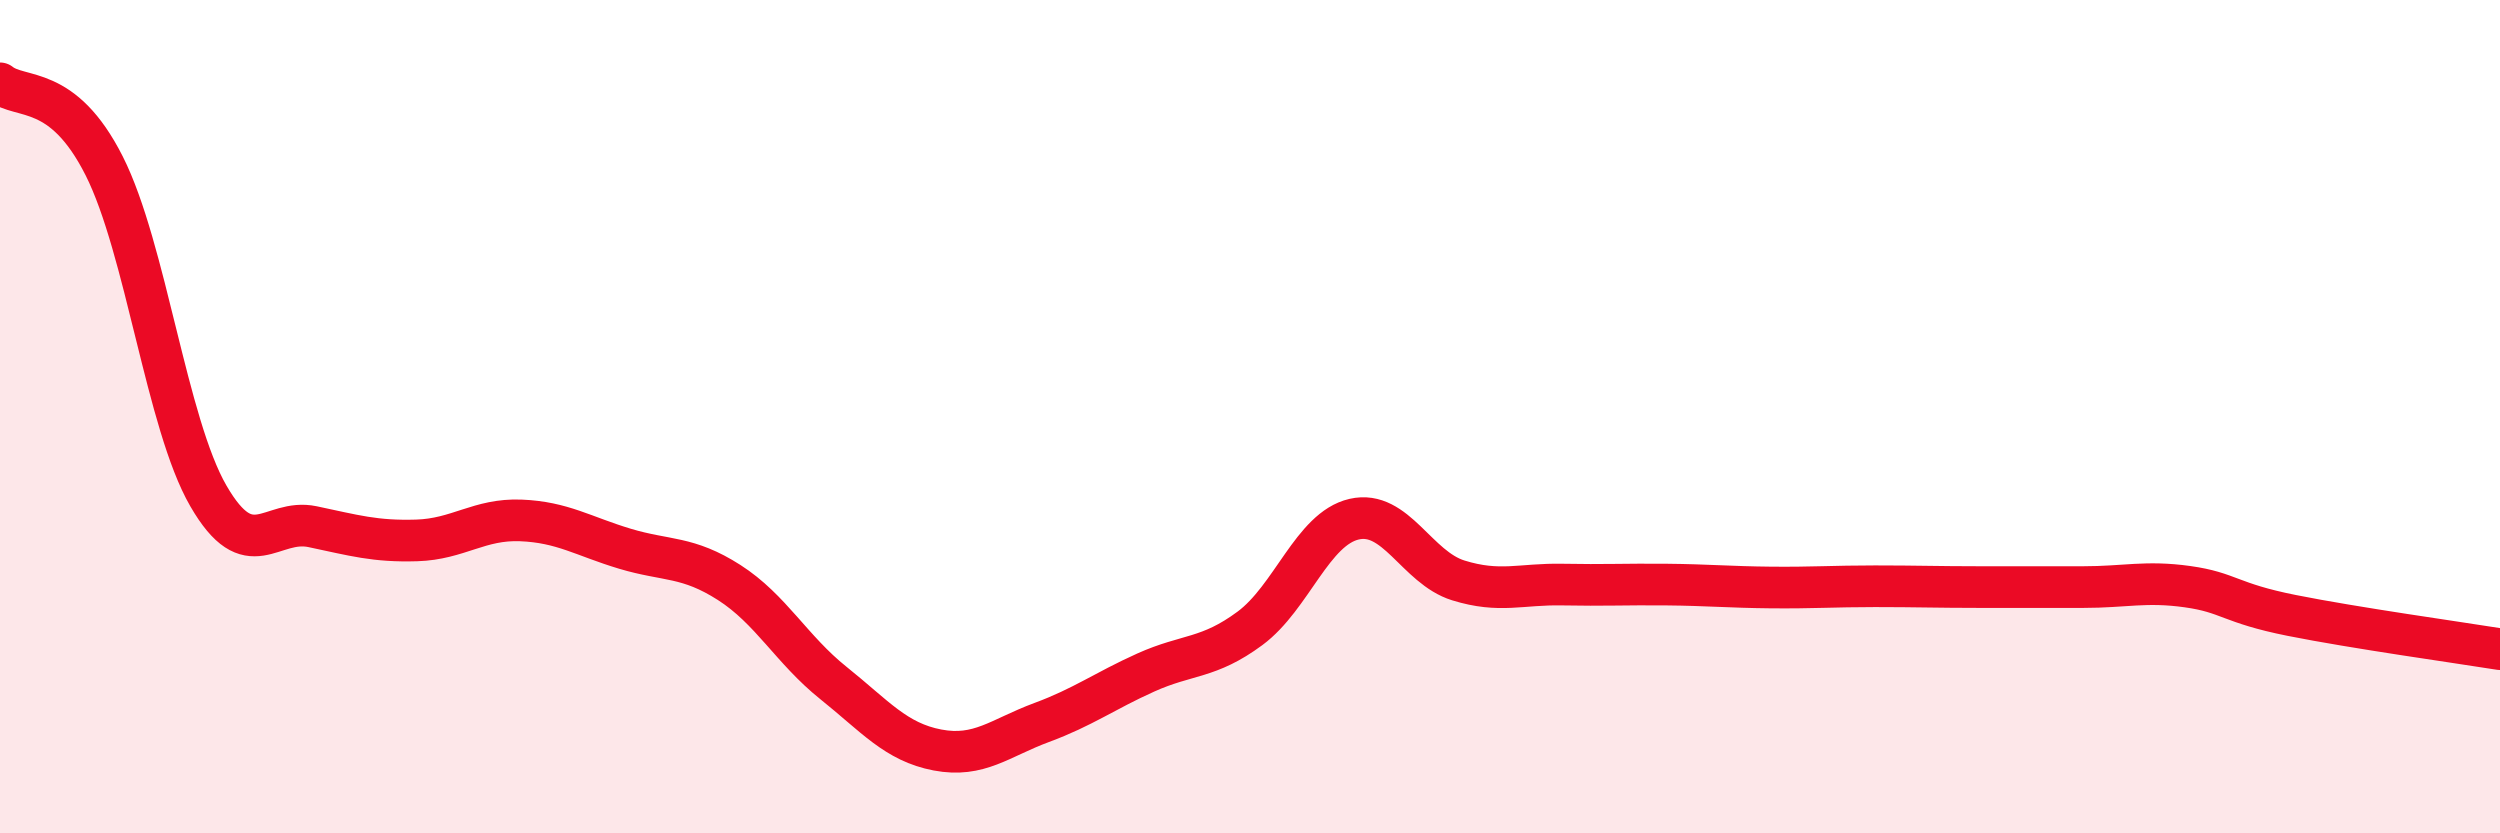 
    <svg width="60" height="20" viewBox="0 0 60 20" xmlns="http://www.w3.org/2000/svg">
      <path
        d="M 0,2 C 0.5,2.4 1.5,2 2.5,3.98 C 3.5,5.96 4,10.17 5,11.9 C 6,13.63 6.5,12.43 7.5,12.64 C 8.5,12.85 9,13 10,12.97 C 11,12.94 11.5,12.45 12.5,12.49 C 13.5,12.53 14,12.87 15,13.17 C 16,13.47 16.5,13.34 17.5,13.98 C 18.5,14.62 19,15.59 20,16.39 C 21,17.19 21.5,17.81 22.5,18 C 23.5,18.19 24,17.71 25,17.34 C 26,16.97 26.5,16.59 27.5,16.14 C 28.5,15.69 29,15.82 30,15.08 C 31,14.34 31.5,12.69 32.5,12.46 C 33.5,12.23 34,13.62 35,13.93 C 36,14.24 36.5,14.01 37.5,14.03 C 38.5,14.05 39,14.02 40,14.03 C 41,14.04 41.5,14.09 42.5,14.1 C 43.5,14.11 44,14.07 45,14.07 C 46,14.07 46.5,14.09 47.5,14.09 C 48.5,14.09 49,14.09 50,14.09 C 51,14.09 51.5,13.94 52.5,14.08 C 53.5,14.22 53.5,14.47 55,14.77 C 56.5,15.07 59,15.42 60,15.58L60 20L0 20Z"
        fill="#EB0A25"
        opacity="0.1"
        stroke-linecap="round"
        stroke-linejoin="round"
      />
      <path
        d="M 0,2 C 0.5,2.4 1.5,2 2.5,3.98 C 3.5,5.96 4,10.17 5,11.9 C 6,13.63 6.5,12.43 7.5,12.64 C 8.5,12.85 9,13 10,12.97 C 11,12.94 11.5,12.45 12.5,12.49 C 13.5,12.53 14,12.87 15,13.17 C 16,13.47 16.5,13.34 17.5,13.98 C 18.5,14.62 19,15.59 20,16.39 C 21,17.19 21.5,17.81 22.5,18 C 23.5,18.19 24,17.71 25,17.34 C 26,16.97 26.5,16.59 27.5,16.14 C 28.5,15.69 29,15.82 30,15.08 C 31,14.34 31.5,12.69 32.5,12.46 C 33.5,12.23 34,13.62 35,13.93 C 36,14.24 36.5,14.01 37.5,14.03 C 38.5,14.05 39,14.02 40,14.03 C 41,14.04 41.5,14.09 42.5,14.1 C 43.5,14.11 44,14.07 45,14.07 C 46,14.07 46.5,14.09 47.5,14.09 C 48.5,14.09 49,14.09 50,14.09 C 51,14.09 51.5,13.94 52.5,14.08 C 53.5,14.22 53.5,14.47 55,14.77 C 56.5,15.07 59,15.42 60,15.58"
        stroke="#EB0A25"
        stroke-width="1"
        fill="none"
        stroke-linecap="round"
        stroke-linejoin="round"
      />
    </svg>
  